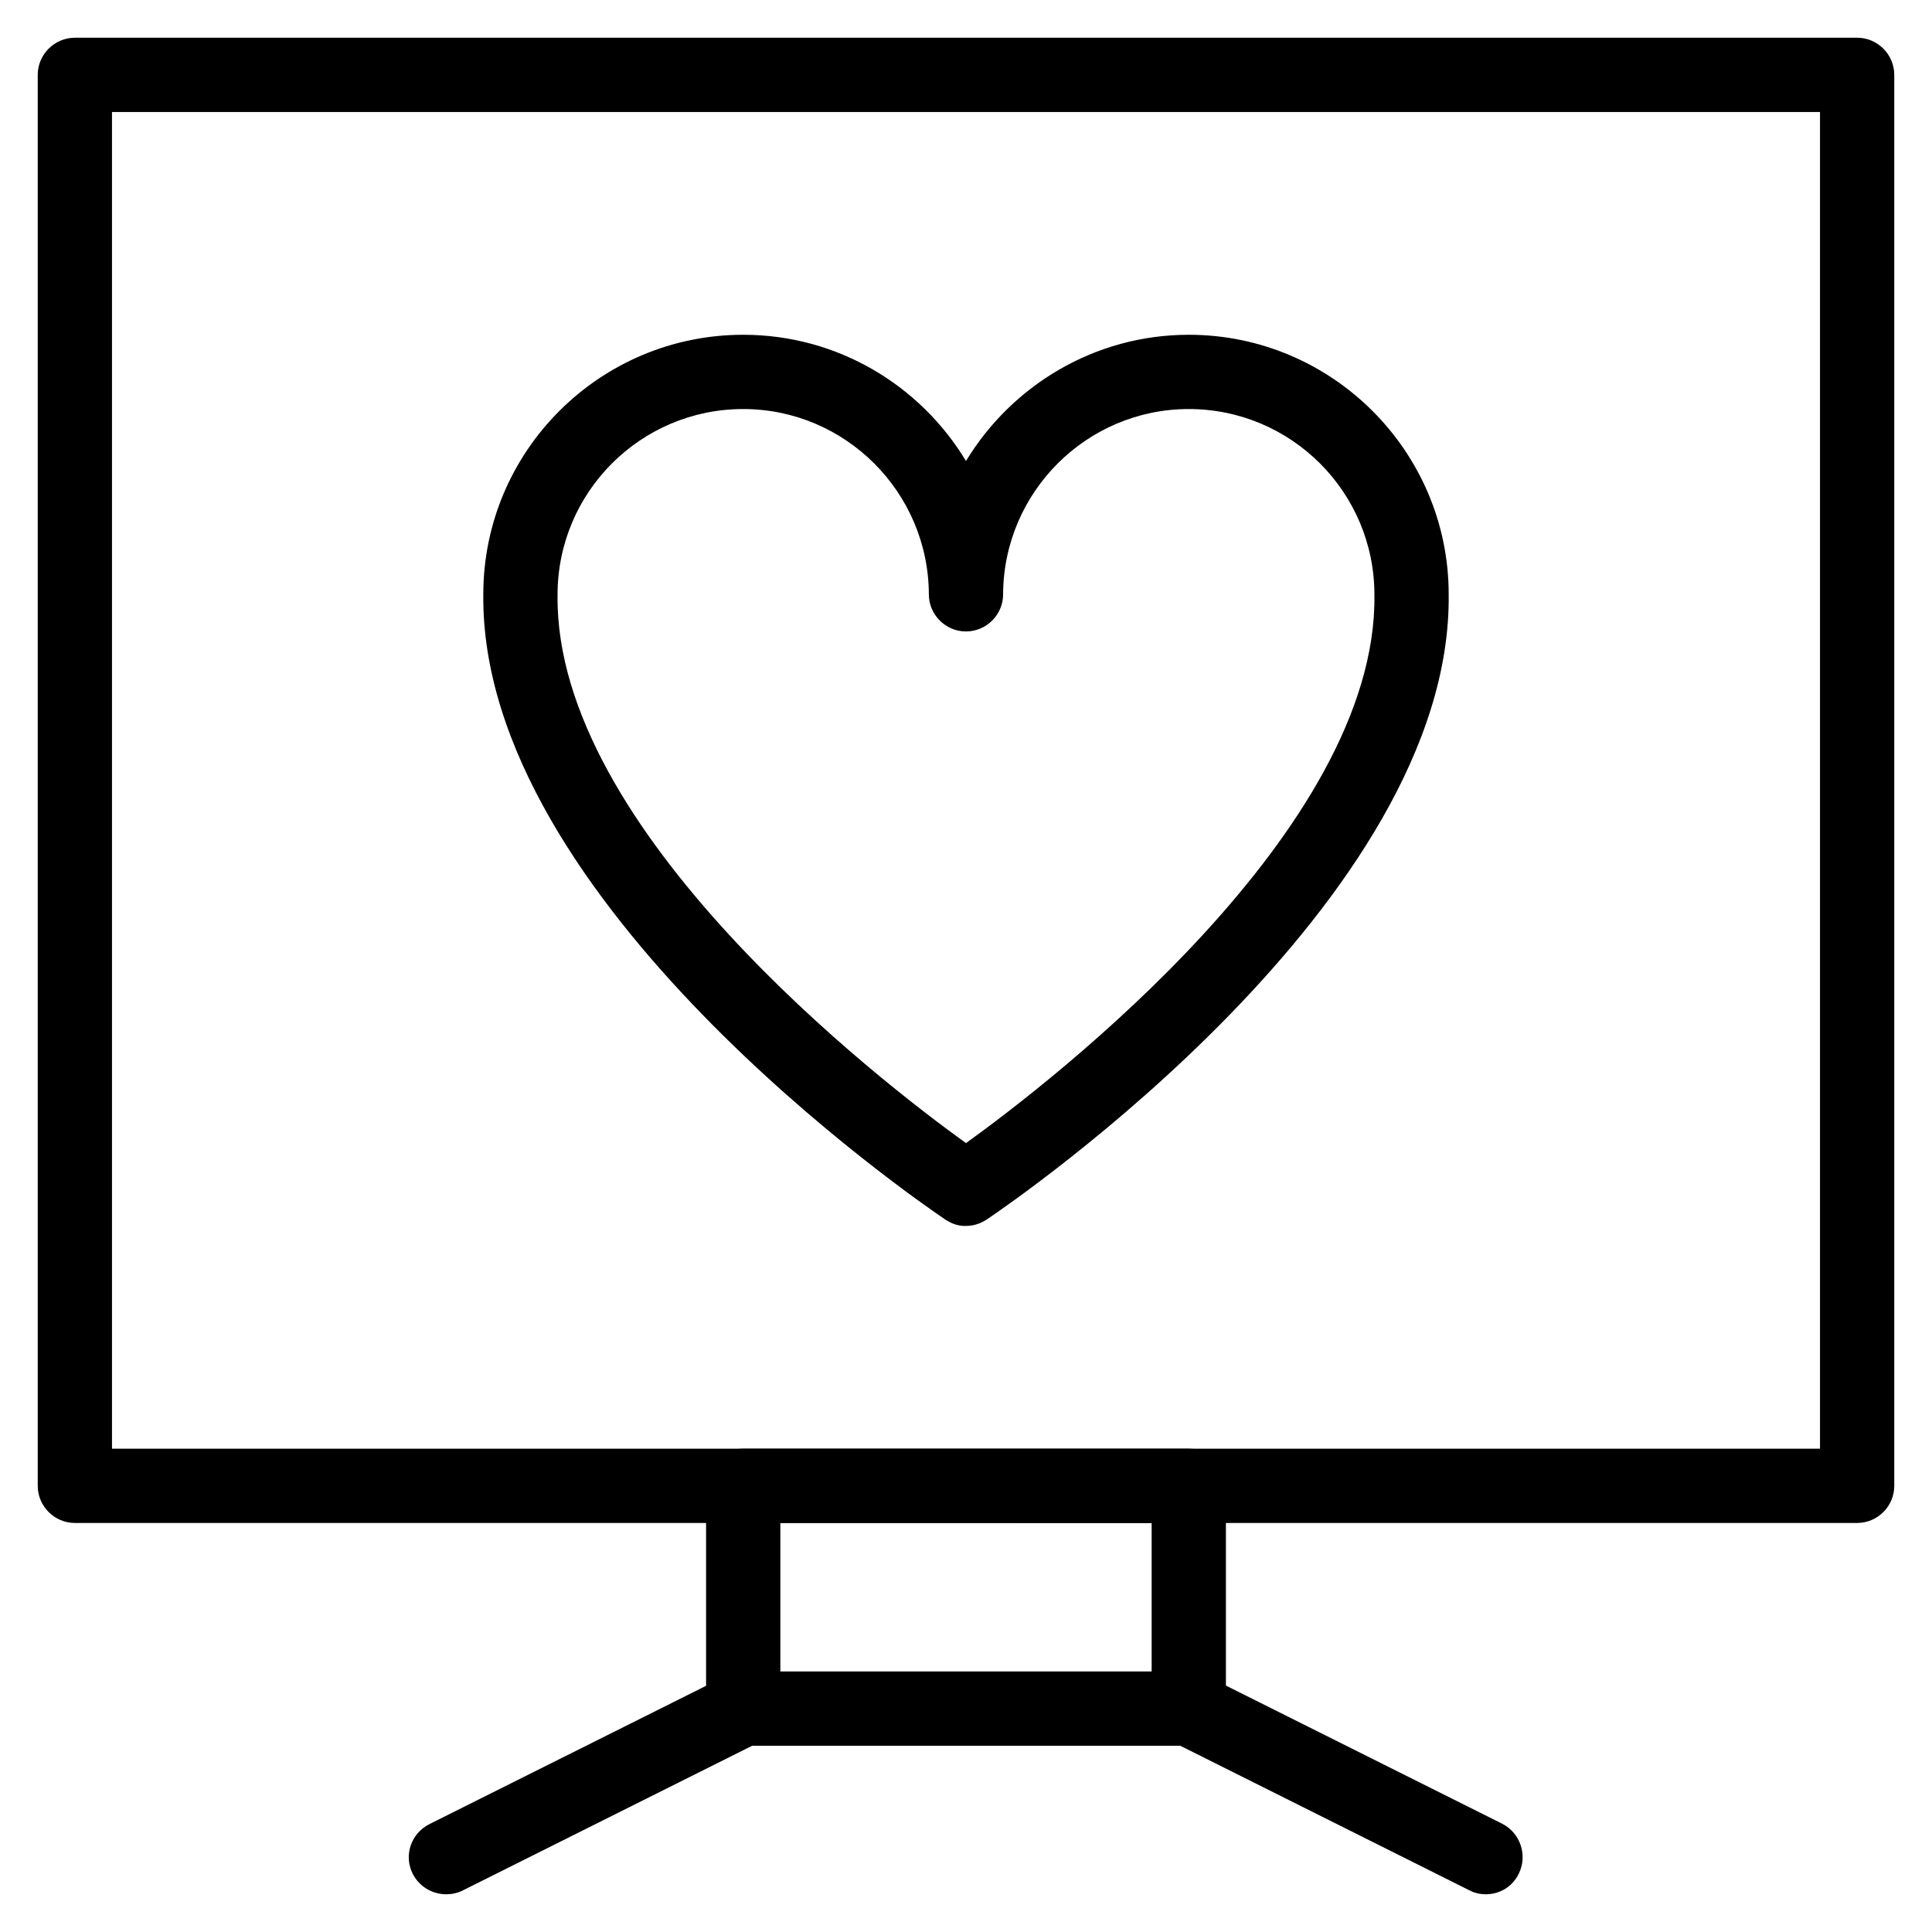 <?xml version="1.0" encoding="UTF-8"?>
<!-- Uploaded to: ICON Repo, www.iconrepo.com, Generator: ICON Repo Mixer Tools -->
<svg fill="#000000" width="800px" height="800px" version="1.1" viewBox="144 144 512 512" xmlns="http://www.w3.org/2000/svg">
 <g>
  <path d="m636.16 547.6h-472.32c-5.41 0-9.84-4.43-9.84-9.84v-373.92c0-5.41 4.43-9.84 9.84-9.84h472.32c5.41 0 9.84 4.43 9.84 9.84v373.92c0.004 5.414-4.426 9.84-9.836 9.84zm-462.48-19.68h452.64v-354.24h-452.64z"/>
  <path d="m459.04 606.64h-118.08c-5.41 0-9.84-4.43-9.84-9.84v-59.039c0-5.41 4.43-9.84 9.84-9.84h118.08c5.41 0 9.84 4.43 9.84 9.84v59.039c0 5.41-4.43 9.84-9.84 9.84zm-108.24-19.68h98.398v-39.359l-98.398-0.004z"/>
  <path d="m262.24 646c-3.641 0-7.086-1.969-8.855-5.41-2.461-4.82-0.492-10.727 4.43-13.188l78.719-39.359c4.82-2.461 10.727-0.492 13.188 4.43 2.461 4.82 0.492 10.727-4.43 13.188l-78.719 39.359c-1.379 0.684-2.856 0.98-4.332 0.98z"/>
  <path d="m537.76 646c-1.477 0-2.953-0.297-4.43-1.082l-78.719-39.359c-4.82-2.461-6.789-8.363-4.43-13.188 2.461-4.82 8.363-6.789 13.188-4.43l78.719 39.359c4.82 2.461 6.789 8.363 4.43 13.188-1.672 3.543-5.117 5.512-8.758 5.512z"/>
  <path d="m400 468.88h-0.789c-1.379-0.098-2.656-0.492-3.836-1.18-0.395-0.195-0.688-0.395-0.984-0.59-6.988-4.723-123.2-84.328-122.31-165.61 0-37.984 30.898-68.781 68.879-68.781 24.992 0 46.938 13.383 59.039 33.457 12.102-19.977 34.047-33.457 59.039-33.457 37.984 0 68.879 30.898 68.879 68.781 0.984 81.379-115.32 160.88-122.31 165.61-0.297 0.195-0.688 0.395-0.984 0.59-1.469 0.785-3.043 1.18-4.617 1.18zm-59.043-216.48c-27.16 0-49.199 22.043-49.199 49.199v0.098c-0.789 62.289 85.41 128.8 108.24 145.24 22.828-16.434 109.03-82.953 108.24-145.24l-0.004-0.098c0-27.16-22.043-49.199-49.199-49.199-27.059 0-49.102 22.043-49.199 49.102 0 5.41-4.43 9.84-9.84 9.84s-9.84-4.43-9.84-9.84c-0.102-27.059-22.141-49.102-49.203-49.102z"/>
 </g>
</svg>
